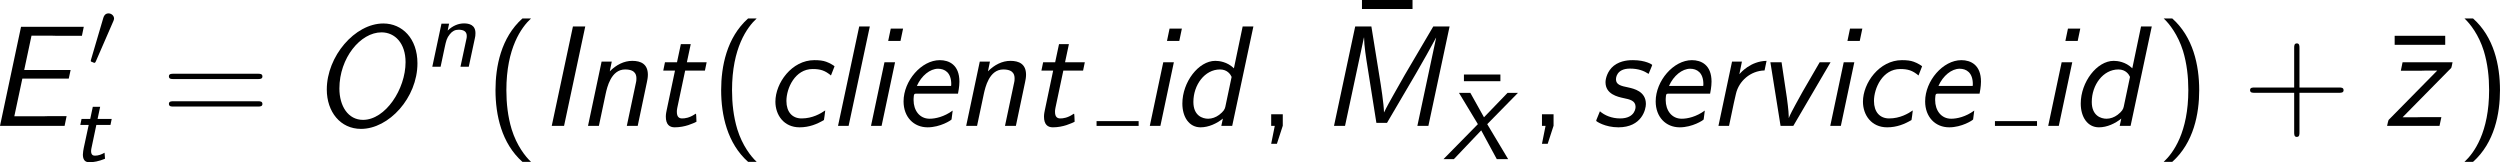 <?xml version='1.0' encoding='UTF-8'?>
<!-- Generated by CodeCogs with dvisvgm 3.4.3 -->
<svg version='1.1' xmlns='http://www.w3.org/2000/svg' xmlns:xlink='http://www.w3.org/1999/xlink' width='235.808pt' height='15.305pt' viewBox='-.546 -.295 235.808 15.305'>
<defs>
<path id='g3-22' d='M3.634-4.511V-5.069H.59V-4.511H3.634Z'/>
<path id='g4-22' d='M5.033-6.767V-7.52H.813V-6.767H5.033Z'/>
<path id='g4-40' d='M3.18-8.966C1.387-7.364 .933-4.937 .933-2.989C.933-.885 1.447 1.459 3.18 3.001H3.897C3.431 2.57 2.702 1.638 2.283 .287C1.961-.777 1.841-1.889 1.841-2.977C1.841-6.504 3.096-8.225 3.897-8.966H3.18Z'/>
<path id='g4-41' d='M1.363 3.001C3.156 1.399 3.61-1.028 3.61-2.977C3.61-5.081 3.096-7.424 1.363-8.966H.646C1.112-8.536 1.841-7.603 2.26-6.253C2.582-5.189 2.702-4.077 2.702-2.989C2.702 .538 1.447 2.26 .646 3.001H1.363Z'/>
<path id='g4-43' d='M4.77-2.762H8.07C8.237-2.762 8.452-2.762 8.452-2.977C8.452-3.204 8.249-3.204 8.07-3.204H4.77V-6.504C4.77-6.671 4.77-6.886 4.555-6.886C4.328-6.886 4.328-6.683 4.328-6.504V-3.204H1.028C.861-3.204 .646-3.204 .646-2.989C.646-2.762 .849-2.762 1.028-2.762H4.328V.538C4.328 .705 4.328 .921 4.543 .921C4.77 .921 4.77 .717 4.77 .538V-2.762Z'/>
<path id='g4-44' d='M2.104-.012V-.968H1.136V0H1.435L1.136 1.494H1.614L2.104-.012Z'/>
<path id='g4-61' d='M8.07-3.909C8.237-3.909 8.452-3.909 8.452-4.125C8.452-4.352 8.249-4.352 8.07-4.352H1.028C.861-4.352 .646-4.352 .646-4.136C.646-3.909 .849-3.909 1.028-3.909H8.07ZM8.07-1.614C8.237-1.614 8.452-1.614 8.452-1.829C8.452-2.056 8.249-2.056 8.07-2.056H1.028C.861-2.056 .646-2.056 .646-1.841C.646-1.614 .849-1.614 1.028-1.614H8.07Z'/>
<path id='g0-88' d='M3.77-2.917L6.336-5.531H5.467L3.499-3.491L2.359-5.531H1.411L2.989-2.917L.12 0H.988L3.268-2.399L4.567 0H5.515L3.77-2.917Z'/>
<path id='g0-110' d='M4.216-2.383C4.248-2.519 4.264-2.606 4.264-2.805C4.264-3.491 3.746-3.618 3.308-3.618C2.853-3.618 2.375-3.435 1.945-3.021L2.064-3.595H1.427L.662 0H1.355L1.706-1.658C1.817-2.152 1.865-2.399 2.128-2.718C2.327-2.973 2.566-3.092 2.853-3.092C3.26-3.092 3.539-2.957 3.539-2.574C3.539-2.455 3.531-2.431 3.523-2.383L3.013 0H3.706L4.216-2.383Z'/>
<path id='g0-116' d='M2.144-3.037H3.324L3.427-3.539H2.248L2.463-4.551H1.849L1.634-3.539H.909L.805-3.037H1.506L1.092-1.108C1.068-.972 1.02-.741 1.02-.566C1.02-.183 1.156 .08 1.554 .08C1.905 .08 2.335 .008 2.869-.215L2.829-.717C2.59-.574 2.319-.47 2.024-.47C1.841-.47 1.706-.558 1.706-.861C1.706-.956 1.73-1.06 1.73-1.068L2.144-3.037Z'/>
<path id='g1-69' d='M2.941-3.945H6.814L6.97-4.663H3.096L3.706-7.532H5.332C5.475-7.532 5.619-7.52 5.762-7.52H7.914L8.07-8.273H2.833L1.076 0H6.468L6.635-.813H5.081C4.937-.813 4.794-.801 4.651-.801H2.271L2.941-3.945Z'/>
<path id='g1-73' d='M3.873-8.297H2.845L1.076 0H2.104L3.873-8.297Z'/>
<path id='g1-77' d='M10.784-8.297H9.421L7.03-4.232L6.109-2.606C5.93-2.295 5.44-1.411 5.32-1.136H5.308C5.296-1.817 5.057-3.359 4.926-4.148L4.256-8.297H2.905L1.136 0H2.056L3.634-7.376H3.646C3.646-6.731 3.814-5.655 3.933-4.926L4.674-.251H5.559L7.986-4.388L8.859-5.918C9.134-6.42 9.648-7.34 9.648-7.352H9.66L8.094 0H9.014L10.784-8.297Z'/>
<path id='g1-79' d='M8.966-5.224C8.966-7.305 7.687-8.548 6.121-8.548C3.742-8.548 1.399-5.81 1.399-3.037C1.399-1.172 2.534 .251 4.256 .251C6.575 .251 8.966-2.343 8.966-5.224ZM4.423-.502C3.18-.502 2.451-1.65 2.451-3.12C2.451-5.667 4.208-7.807 5.966-7.807C7.089-7.807 7.974-6.898 7.974-5.32C7.974-3.061 6.288-.502 4.423-.502Z'/>
<path id='g1-99' d='M5.846-4.973C5.846-4.997 5.464-5.248 5.141-5.356C4.878-5.452 4.567-5.487 4.16-5.487C2.283-5.487 .909-3.587 .909-2.02C.909-.909 1.614 .12 2.929 .12C3.742 .12 4.4-.155 4.961-.49C5.009-.777 5.009-.801 5.069-1.291C4.686-1.028 4.005-.622 3.096-.622C2.319-.622 1.829-1.16 1.829-2.08C1.829-3.144 2.546-4.746 4.017-4.746C4.663-4.746 5.045-4.627 5.547-4.208L5.846-4.973Z'/>
<path id='g1-100' d='M6.826-8.297H5.93L5.2-4.806C4.639-5.356 3.957-5.428 3.646-5.428C2.248-5.428 .897-3.658 .897-1.865C.897-.741 1.459 .12 2.415 .12C3.096 .12 3.778-.203 4.28-.61L4.148 0H5.057L6.826-8.297ZM4.483-1.59C4.435-1.387 4.34-1.207 3.969-.921C3.694-.717 3.371-.598 3.049-.598C2.582-.598 1.817-.849 1.817-1.997C1.817-3.419 2.762-4.71 4.041-4.71C4.663-4.71 4.926-4.28 5.009-4.089L4.483-1.59Z'/>
<path id='g1-101' d='M5.44-2.69C5.464-2.798 5.559-3.288 5.559-3.694C5.559-5.093 4.698-5.487 3.921-5.487C2.391-5.487 .897-3.766 .897-2.044C.897-.741 1.745 .12 2.905 .12C3.957 .12 4.866-.466 4.902-.538C4.914-.586 4.973-1.028 4.997-1.279C4.28-.753 3.551-.598 3.072-.598C2.224-.598 1.733-1.303 1.733-2.152C1.733-2.224 1.733-2.343 1.757-2.534C1.793-2.678 1.805-2.69 2.008-2.69H5.44ZM2.008-3.335C2.391-4.196 3.108-4.77 3.778-4.77C4.328-4.77 4.878-4.459 4.878-3.479C4.878-3.419 4.878-3.383 4.866-3.335H2.008Z'/>
<path id='g1-105' d='M3.61-8.118H2.582L2.367-7.089H3.395L3.61-8.118ZM.933 0H1.817L2.941-5.308H2.056L.933 0Z'/>
<path id='g1-108' d='M3.587-8.297H2.702L.933 0H1.817L3.587-8.297Z'/>
<path id='g1-110' d='M5.834-3.634C5.87-3.814 5.918-4.029 5.918-4.268C5.918-5.165 5.332-5.428 4.615-5.428C3.921-5.428 3.276-5.093 2.738-4.555L2.905-5.368H2.056L.921 0H1.829L2.403-2.714C2.511-3.18 2.833-4.71 4.017-4.71C4.961-4.71 4.961-4.16 4.961-3.933C4.961-3.79 4.949-3.706 4.926-3.622L4.16 0H5.069L5.834-3.634Z'/>
<path id='g1-114' d='M4.949-5.428C3.61-5.404 2.786-4.435 2.678-4.316L2.893-5.368H2.068L.933 0H1.817L2.224-1.937L2.391-2.666C2.63-3.742 3.61-4.603 4.782-4.627L4.949-5.428Z'/>
<path id='g1-115' d='M5.045-4.949C5.057-4.985 5.093-5.057 5.093-5.093C5.093-5.117 4.543-5.487 3.491-5.487C3.24-5.487 2.487-5.487 1.889-5.021C1.339-4.579 1.196-3.921 1.196-3.646C1.196-2.642 2.212-2.427 2.702-2.319C3.216-2.212 3.706-2.116 3.706-1.578C3.706-1.566 3.706-.622 2.415-.622C1.722-.622 1.124-.873 .729-1.219L.466-.574C.454-.538 .418-.466 .418-.418C.418-.383 1.148 .12 2.271 .12C4.232 .12 4.567-1.387 4.567-1.829C4.567-2.893 3.539-3.108 3.12-3.204C2.475-3.335 2.068-3.431 2.068-3.897C2.068-3.933 2.068-4.782 3.24-4.782C3.945-4.782 4.411-4.591 4.794-4.34L5.045-4.949Z'/>
<path id='g1-116' d='M3.025-4.615H4.674L4.818-5.308H3.168L3.491-6.826H2.666L2.343-5.308H1.339L1.196-4.615H2.176L1.482-1.315C1.459-1.196 1.411-.992 1.411-.777C1.411-.108 1.722 .12 2.152 .12C3.013 .12 3.706-.215 3.969-.347C3.957-.705 3.945-1.016 3.921-1.016C3.909-1.016 3.897-1.016 3.826-.968C3.383-.669 3.001-.622 2.774-.622C2.523-.622 2.331-.741 2.331-1.172C2.331-1.255 2.331-1.339 2.367-1.506L3.025-4.615Z'/>
<path id='g1-118' d='M6.312-5.308H5.404L3.969-2.833C3.802-2.546 3.575-2.128 3.383-1.769C3.24-1.506 2.917-.909 2.833-.669H2.821V-.825C2.821-1.219 2.678-2.271 2.666-2.355L2.224-5.308H1.291L2.14 0H3.204L6.312-5.308Z'/>
<path id='g1-122' d='M5.679-4.842C5.703-4.89 5.738-5.057 5.786-5.308H1.614L1.47-4.603H3.108C3.252-4.603 3.395-4.615 3.539-4.615H4.507L.538-.586C.43-.49 .43-.466 .395-.323C.371-.239 .347-.096 .323 0H4.698L4.854-.729H3.12C2.977-.729 2.833-.717 2.69-.717H1.614L5.679-4.842Z'/>
<path id='g2-48' d='M2.112-3.778C2.152-3.881 2.184-3.937 2.184-4.017C2.184-4.28 1.945-4.455 1.722-4.455C1.403-4.455 1.315-4.176 1.283-4.065L.271-.63C.239-.534 .239-.51 .239-.502C.239-.43 .287-.414 .367-.391C.51-.327 .526-.327 .542-.327C.566-.327 .614-.327 .669-.462L2.112-3.778Z'/>
</defs>
<g id='page1' transform='matrix(1.13 0 0 1.13 -146.15 -79.046)'>
<use x='127.777' y='80.199' xlink:href='#g1-69'/>
<use x='136.19' y='75.263' xlink:href='#g2-48'/>
<use x='134.751' y='83.155' xlink:href='#g0-116'/>
<use x='142.306' y='80.199' xlink:href='#g4-61'/>
<use x='154.732' y='80.199' xlink:href='#g1-79'/>
<use x='164.276' y='75.263' xlink:href='#g0-110'/>
<use x='169.28' y='80.199' xlink:href='#g4-40'/>
<use x='173.832' y='80.199' xlink:href='#g1-73'/>
<use x='177.014' y='80.199' xlink:href='#g1-110'/>
<use x='183.02' y='80.199' xlink:href='#g1-116'/>
<use x='188.116' y='80.199' xlink:href='#g4-40'/>
<use x='192.668' y='80.199' xlink:href='#g1-99'/>
<use x='197.871' y='80.199' xlink:href='#g1-108'/>
<use x='200.624' y='80.199' xlink:href='#g1-105'/>
<use x='203.378' y='80.199' xlink:href='#g1-101'/>
<use x='208.581' y='80.199' xlink:href='#g1-110'/>
<use x='214.586' y='80.199' xlink:href='#g1-116'/>
<rect x='220.385' y='79.801' height='.399' width='3.512'/>
<use x='223.896' y='80.199' xlink:href='#g1-105'/>
<use x='226.65' y='80.199' xlink:href='#g1-100'/>
<use x='233.825' y='80.199' xlink:href='#g4-44'/>
<use x='241.726' y='77.21' xlink:href='#g4-22'/>
<use x='239.069' y='80.199' xlink:href='#g1-77'/>
<use x='250.46' y='80.98' xlink:href='#g3-22'/>
<use x='249.225' y='82.972' xlink:href='#g0-88'/>
<use x='256.428' y='80.199' xlink:href='#g4-44'/>
<use x='261.672' y='80.199' xlink:href='#g1-115'/>
<use x='266.159' y='80.199' xlink:href='#g1-101'/>
<use x='271.362' y='80.199' xlink:href='#g1-114'/>
<use x='275.34' y='80.199' xlink:href='#g1-118'/>
<use x='280.695' y='80.199' xlink:href='#g1-105'/>
<use x='283.448' y='80.199' xlink:href='#g1-99'/>
<use x='288.651' y='80.199' xlink:href='#g1-101'/>
<rect x='295.375' y='79.801' height='.399' width='3.512'/>
<use x='298.887' y='80.199' xlink:href='#g1-105'/>
<use x='301.64' y='80.199' xlink:href='#g1-100'/>
<use x='308.815' y='80.199' xlink:href='#g4-41'/>
<use x='316.024' y='80.199' xlink:href='#g4-43'/>
<use x='327.927' y='80.199' xlink:href='#g4-22'/>
<use x='327.785' y='80.199' xlink:href='#g1-122'/>
<use x='333.922' y='80.199' xlink:href='#g4-41'/>
</g>
</svg>